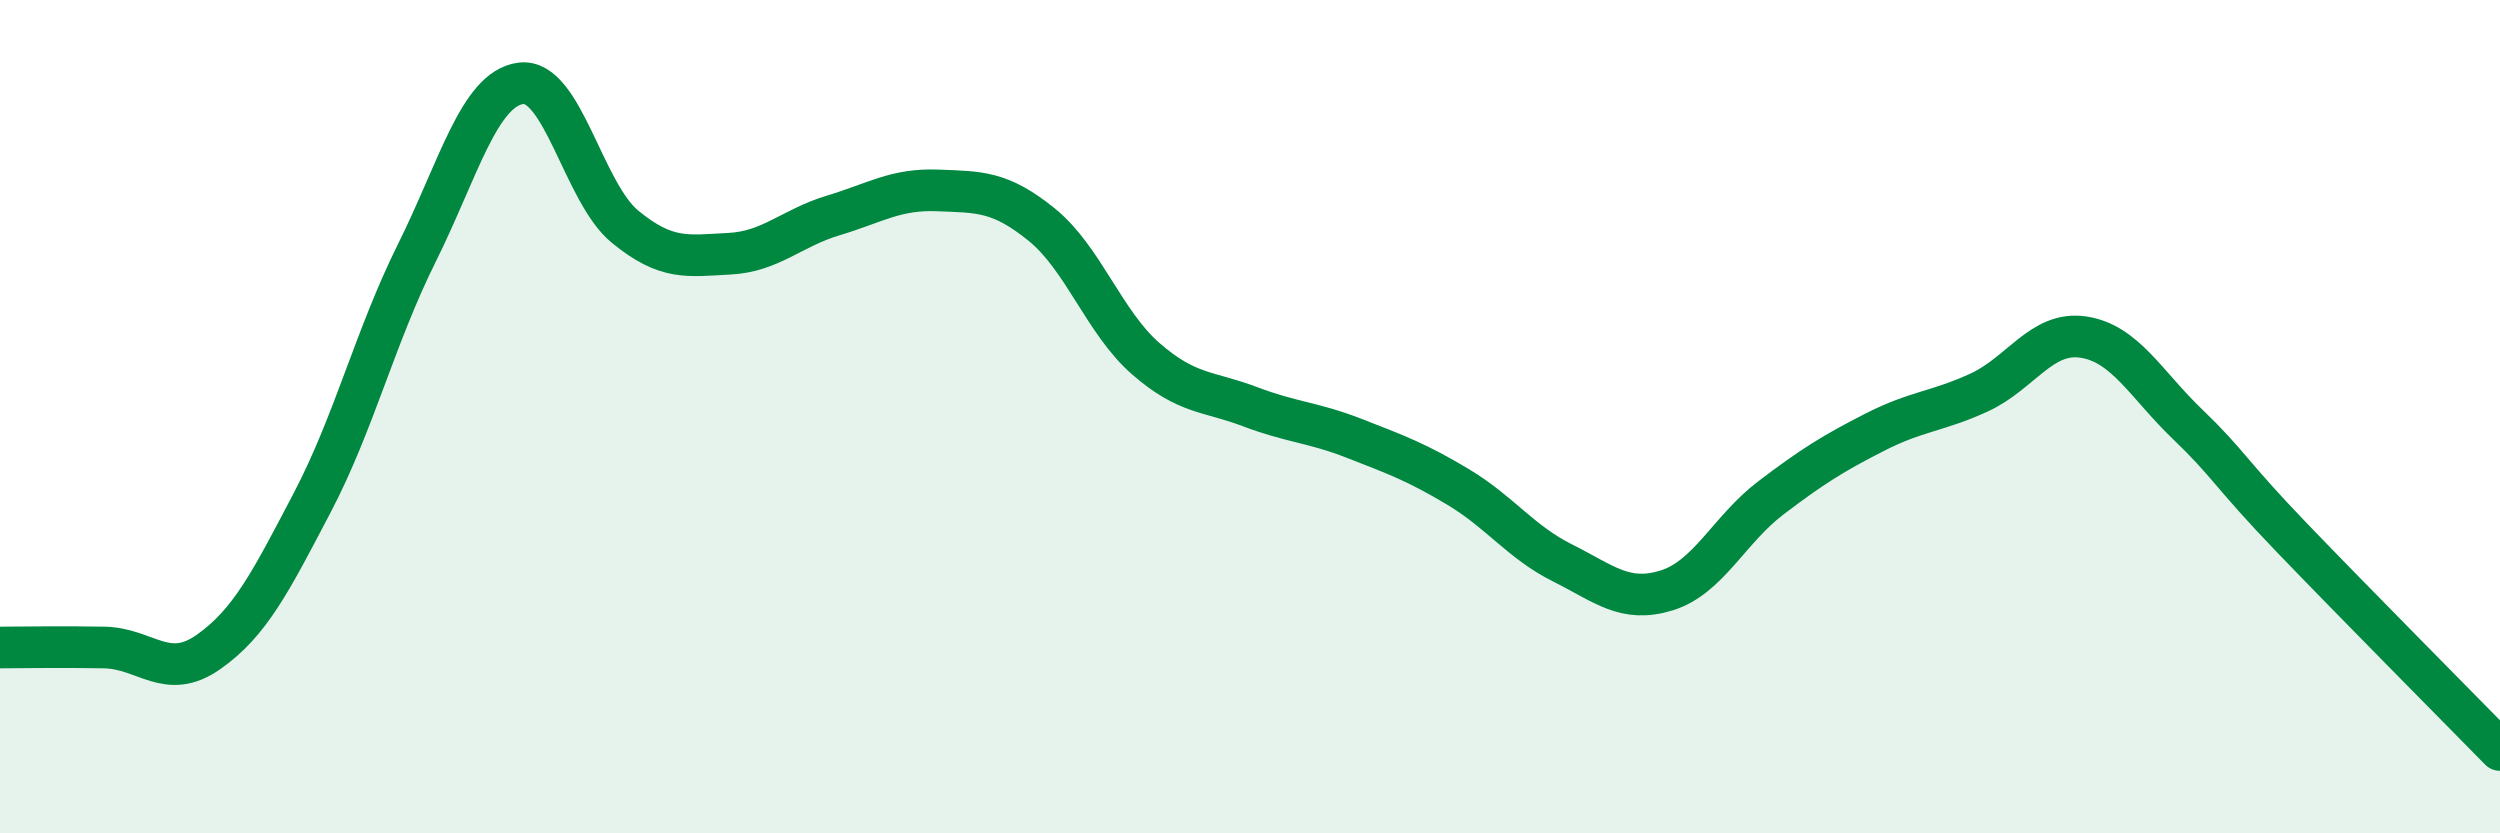 
    <svg width="60" height="20" viewBox="0 0 60 20" xmlns="http://www.w3.org/2000/svg">
      <path
        d="M 0,15.54 C 0.5,15.54 1.5,15.52 2.5,15.54 C 3.5,15.56 4,16.35 5,15.65 C 6,14.95 6.5,13.96 7.5,12.05 C 8.5,10.14 9,8.09 10,6.08 C 11,4.07 11.5,2.13 12.5,2 C 13.5,1.87 14,4.62 15,5.44 C 16,6.26 16.5,6.14 17.5,6.09 C 18.5,6.04 19,5.47 20,5.17 C 21,4.87 21.5,4.53 22.5,4.57 C 23.5,4.61 24,4.58 25,5.39 C 26,6.2 26.5,7.74 27.5,8.61 C 28.5,9.48 29,9.38 30,9.76 C 31,10.14 31.5,10.13 32.5,10.52 C 33.5,10.91 34,11.09 35,11.69 C 36,12.29 36.5,13.01 37.5,13.51 C 38.5,14.01 39,14.48 40,14.17 C 41,13.86 41.5,12.71 42.5,11.95 C 43.5,11.19 44,10.88 45,10.37 C 46,9.86 46.5,9.88 47.5,9.42 C 48.5,8.96 49,7.94 50,8.09 C 51,8.24 51.5,9.22 52.5,10.18 C 53.5,11.14 53.5,11.34 55,12.9 C 56.5,14.46 59,16.98 60,18L60 20L0 20Z"
        fill="#008740"
        opacity="0.1"
        stroke-linecap="round"
        stroke-linejoin="round"
      />
      <path
        d="M 0,15.54 C 0.5,15.54 1.5,15.52 2.5,15.54 C 3.5,15.56 4,16.35 5,15.65 C 6,14.95 6.5,13.96 7.5,12.05 C 8.5,10.14 9,8.09 10,6.08 C 11,4.07 11.5,2.13 12.5,2 C 13.5,1.87 14,4.62 15,5.44 C 16,6.26 16.5,6.14 17.5,6.09 C 18.5,6.04 19,5.47 20,5.17 C 21,4.87 21.5,4.53 22.5,4.57 C 23.5,4.61 24,4.58 25,5.39 C 26,6.2 26.5,7.74 27.5,8.61 C 28.5,9.48 29,9.38 30,9.76 C 31,10.14 31.5,10.13 32.5,10.52 C 33.5,10.91 34,11.09 35,11.69 C 36,12.29 36.5,13.01 37.5,13.51 C 38.5,14.01 39,14.48 40,14.17 C 41,13.86 41.5,12.71 42.5,11.95 C 43.5,11.19 44,10.88 45,10.37 C 46,9.86 46.5,9.88 47.5,9.42 C 48.5,8.96 49,7.94 50,8.09 C 51,8.24 51.5,9.22 52.5,10.18 C 53.5,11.14 53.5,11.34 55,12.9 C 56.5,14.46 59,16.98 60,18"
        stroke="#008740"
        stroke-width="1"
        fill="none"
        stroke-linecap="round"
        stroke-linejoin="round"
      />
    </svg>
  